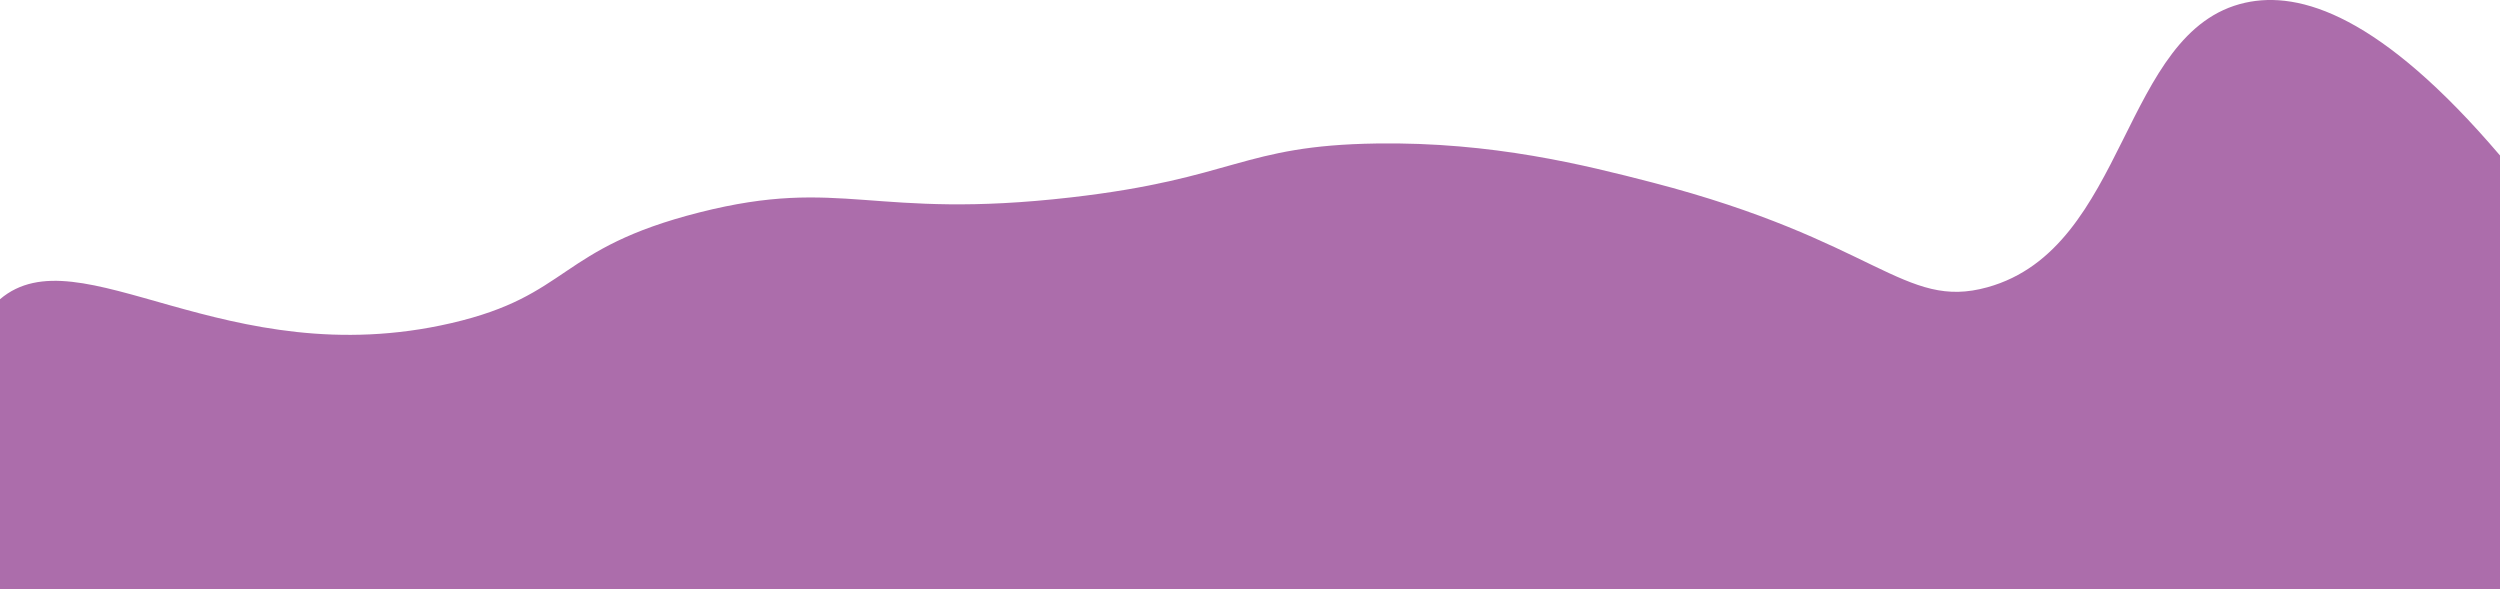 <?xml version="1.0" encoding="UTF-8"?> <svg xmlns="http://www.w3.org/2000/svg" id="Слой_1" data-name="Слой 1" width="1920" height="452.7" viewBox="0 0 1920 452.7"> <defs> <style> .cls-1 { fill: #ac6dab; } </style> </defs> <path class="cls-1" d="M0,229.8c60.9-51.8,173.1,58.5,346.4,18.4,92.1-21.3,81.1-57.3,190.9-85.1s132.2,6.1,285.2-11.5c126.2-14.5,130.9-39.9,234.7-41.4,89.2-1.3,159.7,16.5,211.6,29.9,172.5,44.7,193.5,98.4,257.6,80.5,108-30,102.5-197.2,197.9-218.5,42.1-9.4,104,9.7,195.7,117.3V452.7H0Z"></path> </svg> 